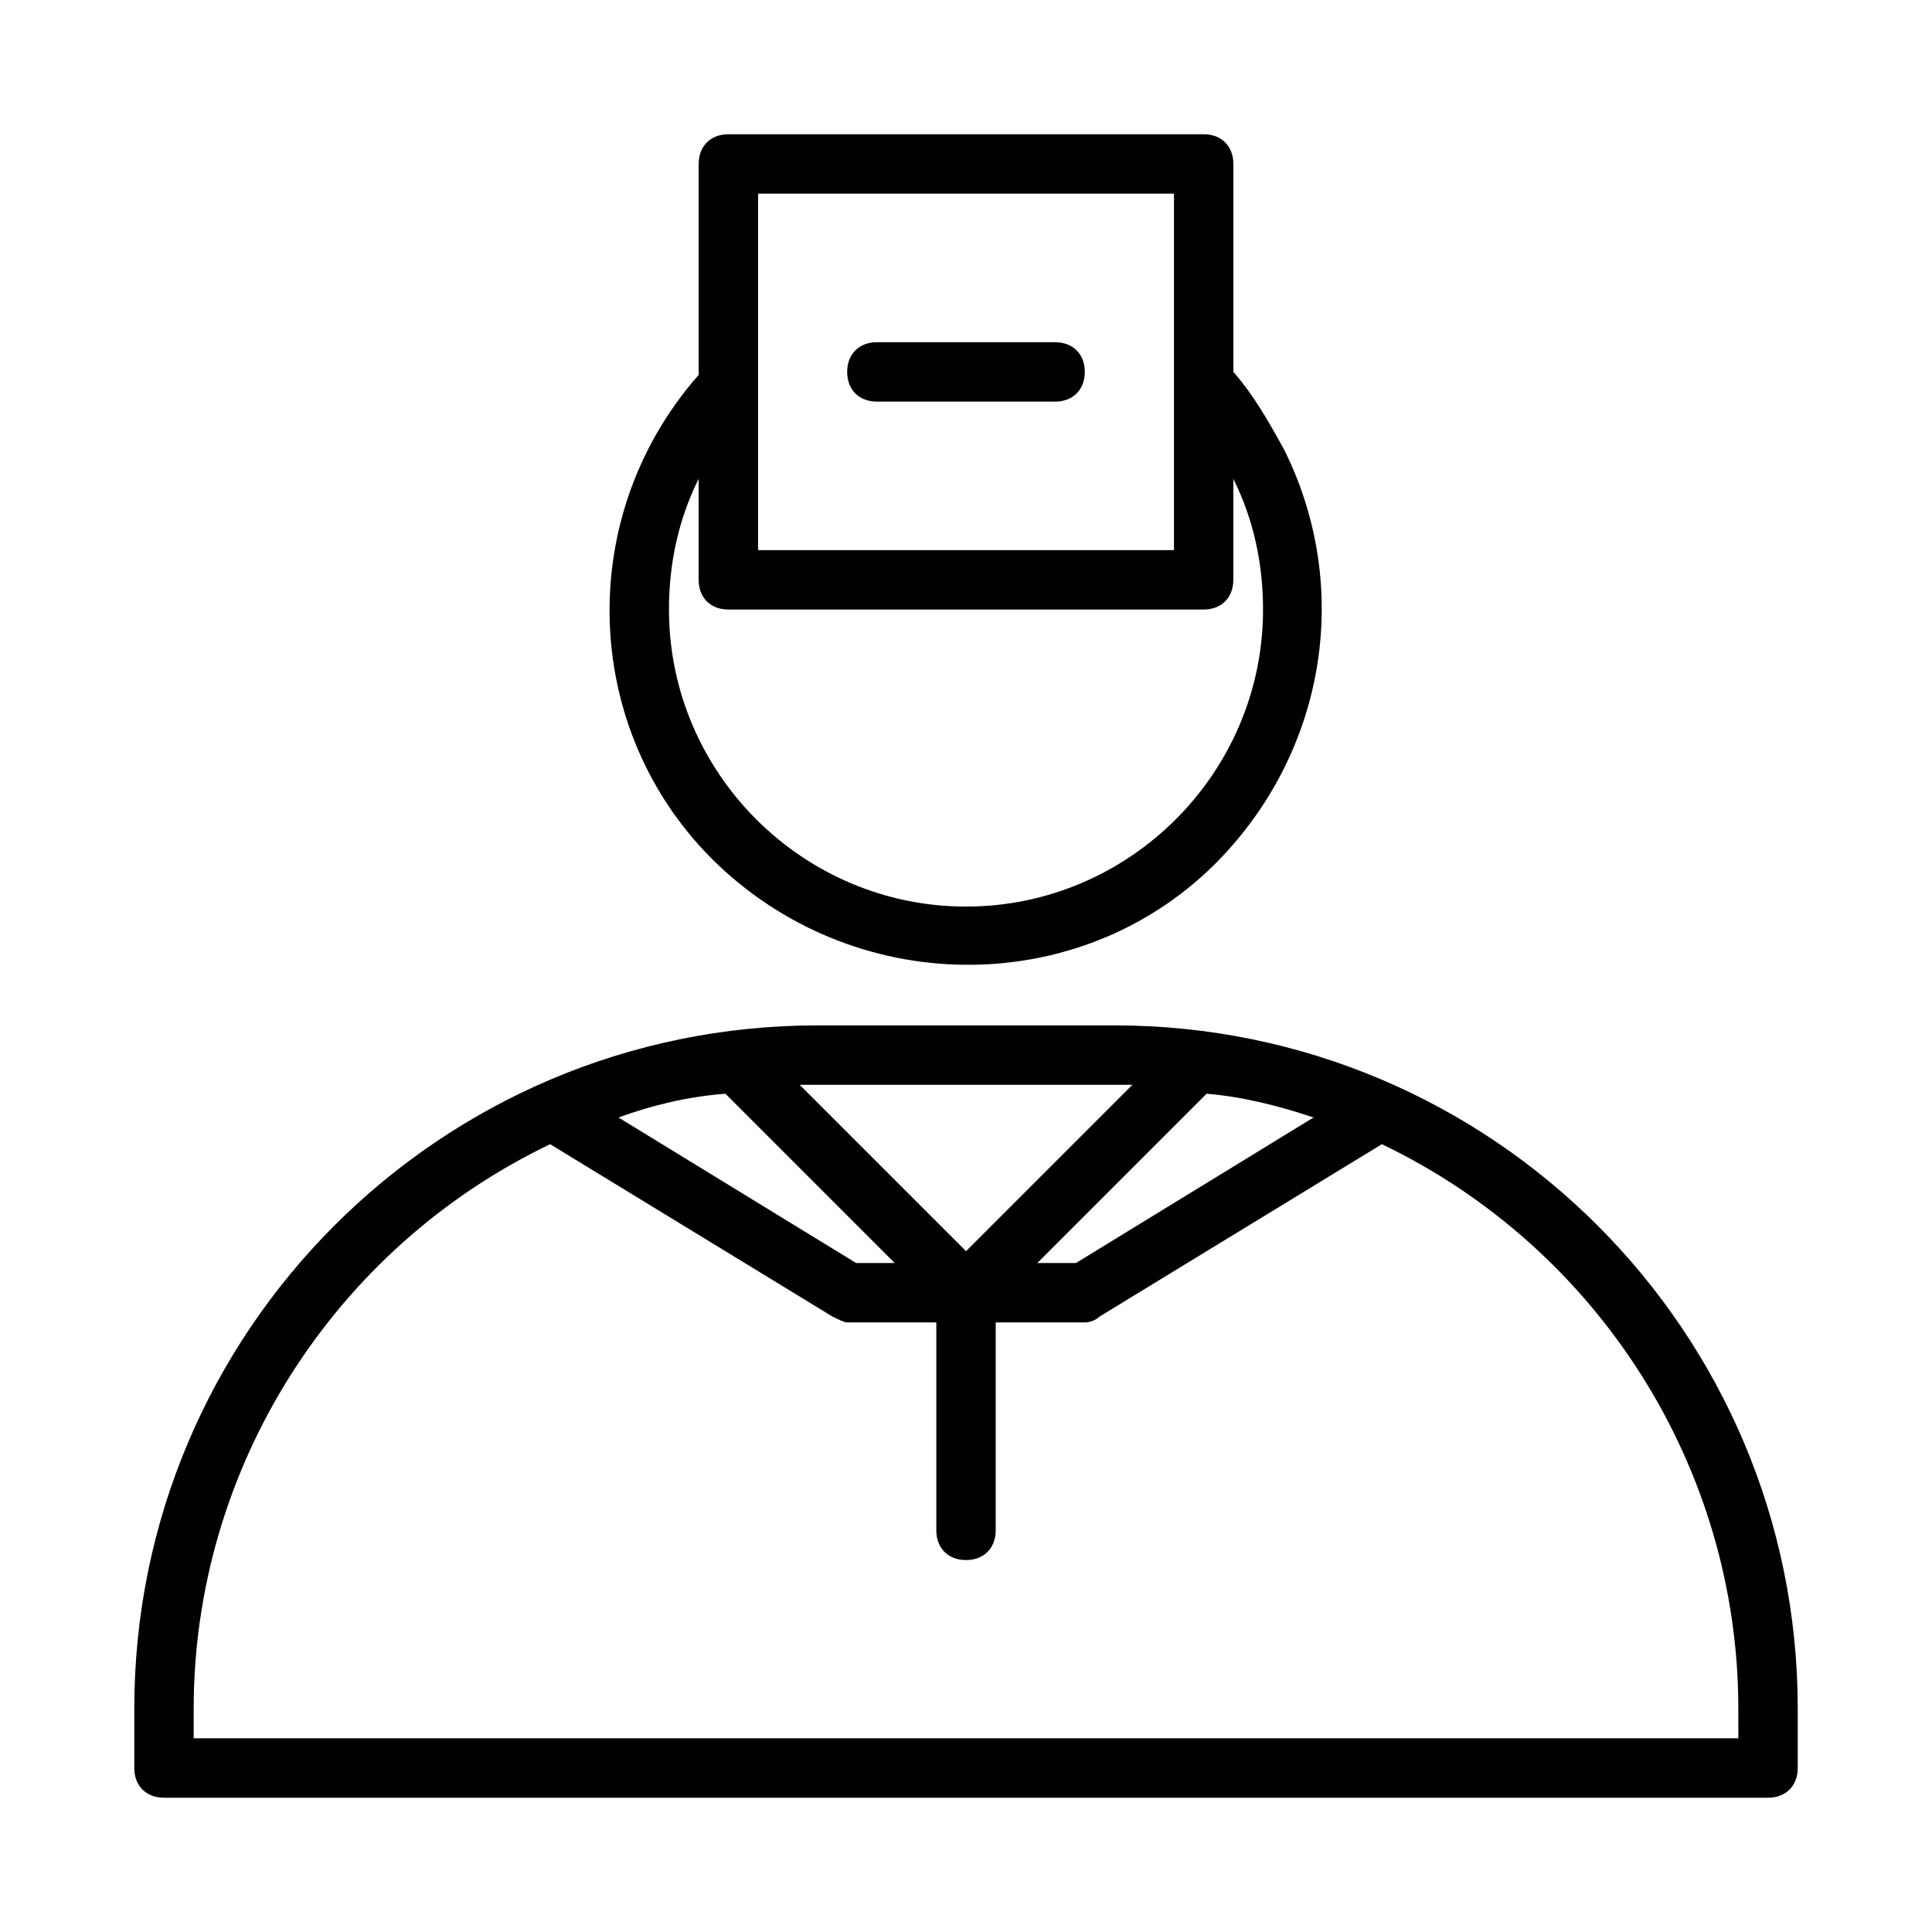 <?xml version="1.0" encoding="UTF-8"?>
<!-- Uploaded to: ICON Repo, www.svgrepo.com, Generator: ICON Repo Mixer Tools -->
<svg fill="#000000" width="800px" height="800px" version="1.1" viewBox="144 144 512 512" xmlns="http://www.w3.org/2000/svg">
 <g>
  <path d="m439.36 415.74h-78.723c-99.973 0-181.05 81.082-181.05 181.06v15.742c0 4.723 3.148 7.871 7.871 7.871h425.09c4.723 0 7.871-3.148 7.871-7.871v-15.742c0-99.977-81.082-181.06-181.05-181.06zm-103.12 18.105 44.871 44.871h-10.234l-62.977-38.574c8.66-3.148 18.105-5.508 28.34-6.297zm155.87 6.297-62.977 38.574h-10.234l44.871-44.871c9.445 0.789 18.895 3.148 28.34 6.297zm-52.742-8.656h4.723l-44.082 44.082-44.086-44.082h4.723zm165.31 173.18h-409.35v-7.871c0-63.762 37-122.02 94.465-149.57l74.785 45.656c1.574 0.789 3.148 1.574 3.938 1.574h23.617v55.105c0 4.723 3.148 7.871 7.871 7.871s7.871-3.148 7.871-7.871v-55.105h23.617c1.574 0 3.148-0.789 3.938-1.574l74.781-45.656c57.465 27.551 94.465 85.805 94.465 149.57z"/>
  <path d="m462.98 179.58h-125.95c-4.723 0-7.871 3.148-7.871 7.871v55.891c-34.637 39.359-30.699 99.188 8.66 133.04 39.359 33.852 99.188 30.699 133.04-8.66 25.191-29.125 30.699-70.062 13.383-104.7-3.938-7.086-7.871-14.168-13.383-20.469l-0.004-55.102c0-4.723-3.148-7.871-7.871-7.871zm-118.08 15.742h110.21v94.465h-110.21zm133.82 110.21c0 43.297-35.426 78.719-78.719 78.719-43.297 0-78.719-35.426-78.719-78.719 0-11.809 2.363-23.617 7.871-34.637l-0.004 26.766c0 4.723 3.148 7.871 7.871 7.871h125.95c4.723 0 7.871-3.148 7.871-7.871v-26.766c5.512 11.02 7.875 22.828 7.875 34.637z"/>
  <path d="m423.61 234.69h-47.23c-4.723 0-7.871 3.148-7.871 7.871s3.148 7.871 7.871 7.871h47.23c4.723 0 7.871-3.148 7.871-7.871 0.004-4.723-3.148-7.871-7.871-7.871z"/>
 </g>
</svg>